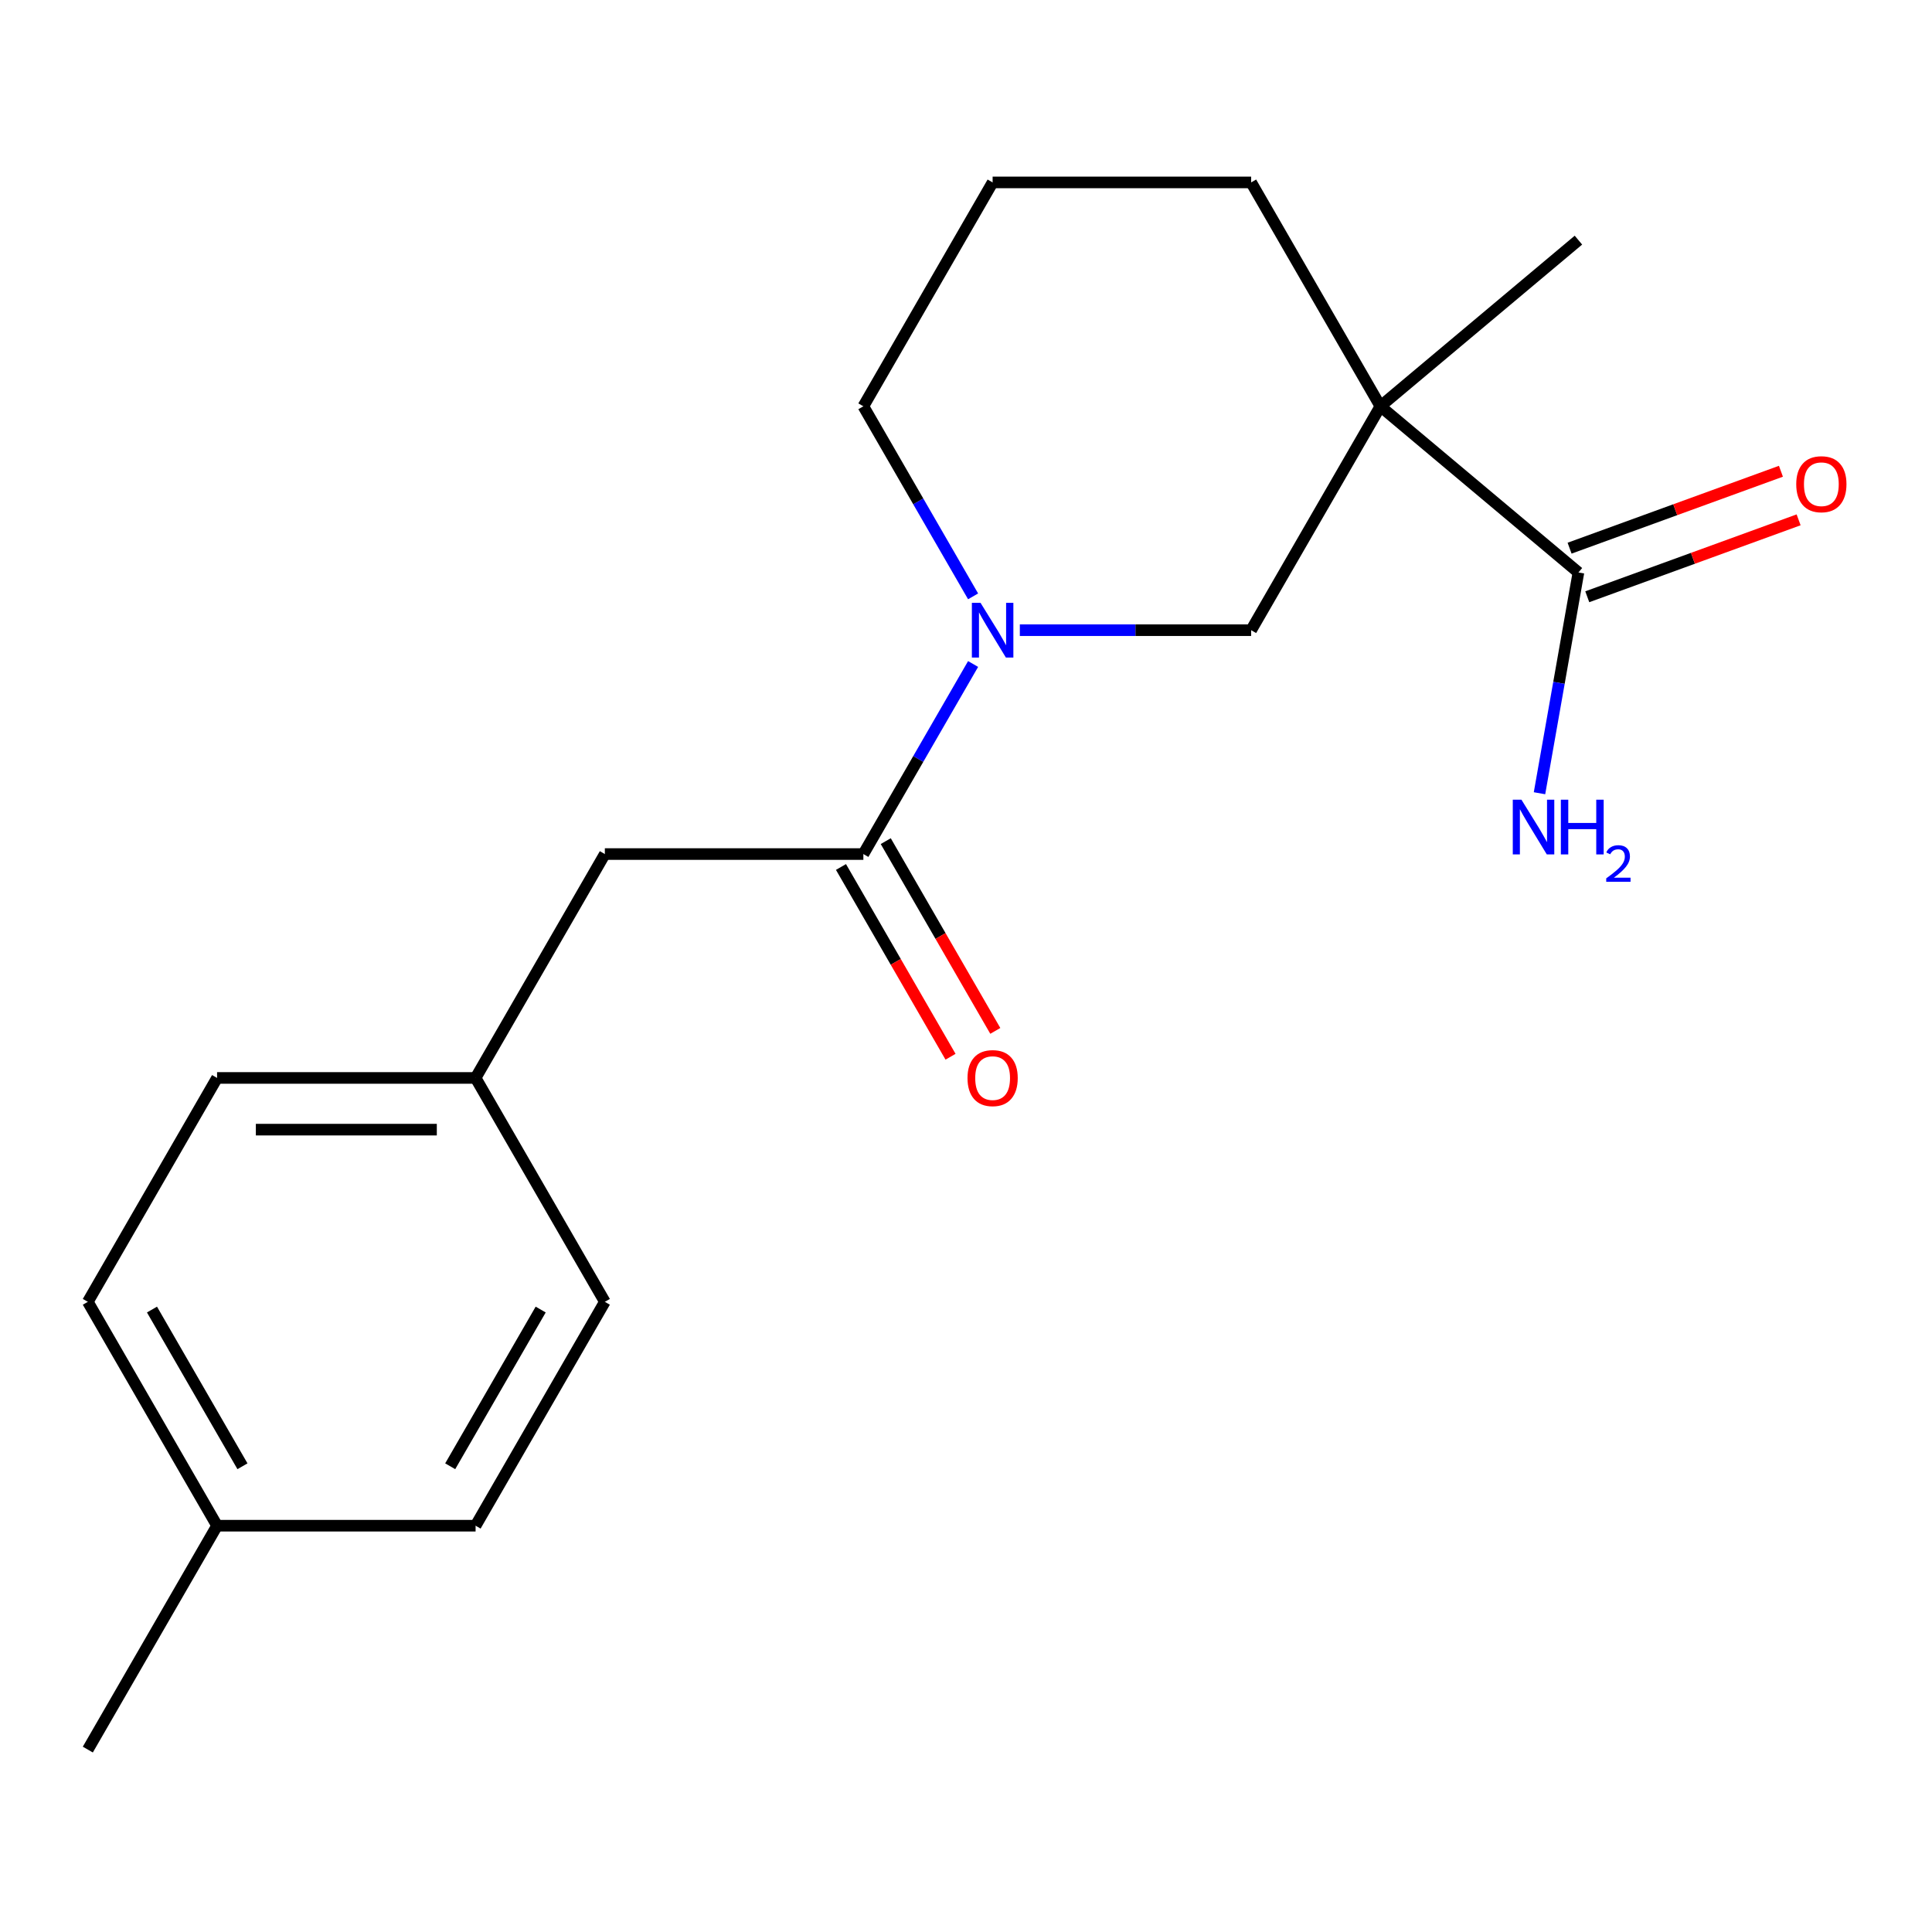 <?xml version='1.0' encoding='iso-8859-1'?>
<svg version='1.1' baseProfile='full'
              xmlns='http://www.w3.org/2000/svg'
                      xmlns:rdkit='http://www.rdkit.org/xml'
                      xmlns:xlink='http://www.w3.org/1999/xlink'
                  xml:space='preserve'
width='1000px' height='1000px' viewBox='0 0 1000 1000'>
<!-- END OF HEADER -->
<rect style='opacity:1.0;fill:#FFFFFF;stroke:none' width='1000' height='1000' x='0' y='0'> </rect>
<path class='bond-2' d='M 714.49,210.299 L 816.992,296.309' style='fill:none;fill-rule:evenodd;stroke:#000000;stroke-width:6px;stroke-linecap:butt;stroke-linejoin:miter;stroke-opacity:1' />
<path class='bond-3' d='M 714.49,210.299 L 647.586,326.18' style='fill:none;fill-rule:evenodd;stroke:#000000;stroke-width:6px;stroke-linecap:butt;stroke-linejoin:miter;stroke-opacity:1' />
<path class='bond-9' d='M 714.49,210.299 L 647.586,94.419' style='fill:none;fill-rule:evenodd;stroke:#000000;stroke-width:6px;stroke-linecap:butt;stroke-linejoin:miter;stroke-opacity:1' />
<path class='bond-11' d='M 714.49,210.299 L 816.992,124.29' style='fill:none;fill-rule:evenodd;stroke:#000000;stroke-width:6px;stroke-linecap:butt;stroke-linejoin:miter;stroke-opacity:1' />
<path class='bond-0' d='M 527.864,326.18 L 587.725,326.18' style='fill:none;fill-rule:evenodd;stroke:#0000FF;stroke-width:6px;stroke-linecap:butt;stroke-linejoin:miter;stroke-opacity:1' />
<path class='bond-0' d='M 587.725,326.18 L 647.586,326.18' style='fill:none;fill-rule:evenodd;stroke:#000000;stroke-width:6px;stroke-linecap:butt;stroke-linejoin:miter;stroke-opacity:1' />
<path class='bond-1' d='M 503.673,343.685 L 475.274,392.872' style='fill:none;fill-rule:evenodd;stroke:#0000FF;stroke-width:6px;stroke-linecap:butt;stroke-linejoin:miter;stroke-opacity:1' />
<path class='bond-1' d='M 475.274,392.872 L 446.876,442.06' style='fill:none;fill-rule:evenodd;stroke:#000000;stroke-width:6px;stroke-linecap:butt;stroke-linejoin:miter;stroke-opacity:1' />
<path class='bond-19' d='M 503.673,308.674 L 475.274,259.487' style='fill:none;fill-rule:evenodd;stroke:#0000FF;stroke-width:6px;stroke-linecap:butt;stroke-linejoin:miter;stroke-opacity:1' />
<path class='bond-19' d='M 475.274,259.487 L 446.876,210.299' style='fill:none;fill-rule:evenodd;stroke:#000000;stroke-width:6px;stroke-linecap:butt;stroke-linejoin:miter;stroke-opacity:1' />
<path class='bond-4' d='M 446.876,442.06 L 313.069,442.06' style='fill:none;fill-rule:evenodd;stroke:#000000;stroke-width:6px;stroke-linecap:butt;stroke-linejoin:miter;stroke-opacity:1' />
<path class='bond-5' d='M 435.288,448.75 L 463.64,497.858' style='fill:none;fill-rule:evenodd;stroke:#000000;stroke-width:6px;stroke-linecap:butt;stroke-linejoin:miter;stroke-opacity:1' />
<path class='bond-5' d='M 463.64,497.858 L 491.992,546.965' style='fill:none;fill-rule:evenodd;stroke:#FF0000;stroke-width:6px;stroke-linecap:butt;stroke-linejoin:miter;stroke-opacity:1' />
<path class='bond-5' d='M 458.464,435.37 L 486.816,484.477' style='fill:none;fill-rule:evenodd;stroke:#000000;stroke-width:6px;stroke-linecap:butt;stroke-linejoin:miter;stroke-opacity:1' />
<path class='bond-5' d='M 486.816,484.477 L 515.168,533.585' style='fill:none;fill-rule:evenodd;stroke:#FF0000;stroke-width:6px;stroke-linecap:butt;stroke-linejoin:miter;stroke-opacity:1' />
<path class='bond-6' d='M 821.568,308.883 L 876.264,288.975' style='fill:none;fill-rule:evenodd;stroke:#000000;stroke-width:6px;stroke-linecap:butt;stroke-linejoin:miter;stroke-opacity:1' />
<path class='bond-6' d='M 876.264,288.975 L 930.961,269.067' style='fill:none;fill-rule:evenodd;stroke:#FF0000;stroke-width:6px;stroke-linecap:butt;stroke-linejoin:miter;stroke-opacity:1' />
<path class='bond-6' d='M 812.415,283.735 L 867.111,263.827' style='fill:none;fill-rule:evenodd;stroke:#000000;stroke-width:6px;stroke-linecap:butt;stroke-linejoin:miter;stroke-opacity:1' />
<path class='bond-6' d='M 867.111,263.827 L 921.808,243.92' style='fill:none;fill-rule:evenodd;stroke:#FF0000;stroke-width:6px;stroke-linecap:butt;stroke-linejoin:miter;stroke-opacity:1' />
<path class='bond-7' d='M 816.992,296.309 L 806.917,353.443' style='fill:none;fill-rule:evenodd;stroke:#000000;stroke-width:6px;stroke-linecap:butt;stroke-linejoin:miter;stroke-opacity:1' />
<path class='bond-7' d='M 806.917,353.443 L 796.843,410.578' style='fill:none;fill-rule:evenodd;stroke:#0000FF;stroke-width:6px;stroke-linecap:butt;stroke-linejoin:miter;stroke-opacity:1' />
<path class='bond-8' d='M 313.069,442.06 L 246.165,557.94' style='fill:none;fill-rule:evenodd;stroke:#000000;stroke-width:6px;stroke-linecap:butt;stroke-linejoin:miter;stroke-opacity:1' />
<path class='bond-13' d='M 246.165,557.94 L 313.069,673.82' style='fill:none;fill-rule:evenodd;stroke:#000000;stroke-width:6px;stroke-linecap:butt;stroke-linejoin:miter;stroke-opacity:1' />
<path class='bond-14' d='M 246.165,557.94 L 112.358,557.94' style='fill:none;fill-rule:evenodd;stroke:#000000;stroke-width:6px;stroke-linecap:butt;stroke-linejoin:miter;stroke-opacity:1' />
<path class='bond-14' d='M 226.094,584.702 L 132.429,584.702' style='fill:none;fill-rule:evenodd;stroke:#000000;stroke-width:6px;stroke-linecap:butt;stroke-linejoin:miter;stroke-opacity:1' />
<path class='bond-17' d='M 647.586,94.419 L 513.779,94.419' style='fill:none;fill-rule:evenodd;stroke:#000000;stroke-width:6px;stroke-linecap:butt;stroke-linejoin:miter;stroke-opacity:1' />
<path class='bond-10' d='M 446.876,210.299 L 513.779,94.419' style='fill:none;fill-rule:evenodd;stroke:#000000;stroke-width:6px;stroke-linecap:butt;stroke-linejoin:miter;stroke-opacity:1' />
<path class='bond-12' d='M 112.358,789.701 L 45.455,673.82' style='fill:none;fill-rule:evenodd;stroke:#000000;stroke-width:6px;stroke-linecap:butt;stroke-linejoin:miter;stroke-opacity:1' />
<path class='bond-12' d='M 125.499,758.938 L 78.666,677.822' style='fill:none;fill-rule:evenodd;stroke:#000000;stroke-width:6px;stroke-linecap:butt;stroke-linejoin:miter;stroke-opacity:1' />
<path class='bond-18' d='M 112.358,789.701 L 45.455,905.581' style='fill:none;fill-rule:evenodd;stroke:#000000;stroke-width:6px;stroke-linecap:butt;stroke-linejoin:miter;stroke-opacity:1' />
<path class='bond-20' d='M 112.358,789.701 L 246.165,789.701' style='fill:none;fill-rule:evenodd;stroke:#000000;stroke-width:6px;stroke-linecap:butt;stroke-linejoin:miter;stroke-opacity:1' />
<path class='bond-15' d='M 313.069,673.82 L 246.165,789.701' style='fill:none;fill-rule:evenodd;stroke:#000000;stroke-width:6px;stroke-linecap:butt;stroke-linejoin:miter;stroke-opacity:1' />
<path class='bond-15' d='M 279.857,677.822 L 233.025,758.938' style='fill:none;fill-rule:evenodd;stroke:#000000;stroke-width:6px;stroke-linecap:butt;stroke-linejoin:miter;stroke-opacity:1' />
<path class='bond-16' d='M 112.358,557.94 L 45.455,673.82' style='fill:none;fill-rule:evenodd;stroke:#000000;stroke-width:6px;stroke-linecap:butt;stroke-linejoin:miter;stroke-opacity:1' />
<path  class='atom-1' d='M 507.519 312.02
L 516.799 327.02
Q 517.719 328.5, 519.199 331.18
Q 520.679 333.86, 520.759 334.02
L 520.759 312.02
L 524.519 312.02
L 524.519 340.34
L 520.639 340.34
L 510.679 323.94
Q 509.519 322.02, 508.279 319.82
Q 507.079 317.62, 506.719 316.94
L 506.719 340.34
L 503.039 340.34
L 503.039 312.02
L 507.519 312.02
' fill='#0000FF'/>
<path  class='atom-6' d='M 500.779 558.02
Q 500.779 551.22, 504.139 547.42
Q 507.499 543.62, 513.779 543.62
Q 520.059 543.62, 523.419 547.42
Q 526.779 551.22, 526.779 558.02
Q 526.779 564.9, 523.379 568.82
Q 519.979 572.7, 513.779 572.7
Q 507.539 572.7, 504.139 568.82
Q 500.779 564.94, 500.779 558.02
M 513.779 569.5
Q 518.099 569.5, 520.419 566.62
Q 522.779 563.7, 522.779 558.02
Q 522.779 552.46, 520.419 549.66
Q 518.099 546.82, 513.779 546.82
Q 509.459 546.82, 507.099 549.62
Q 504.779 552.42, 504.779 558.02
Q 504.779 563.74, 507.099 566.62
Q 509.459 569.5, 513.779 569.5
' fill='#FF0000'/>
<path  class='atom-7' d='M 929.729 250.624
Q 929.729 243.824, 933.089 240.024
Q 936.449 236.224, 942.729 236.224
Q 949.009 236.224, 952.369 240.024
Q 955.729 243.824, 955.729 250.624
Q 955.729 257.504, 952.329 261.424
Q 948.929 265.304, 942.729 265.304
Q 936.489 265.304, 933.089 261.424
Q 929.729 257.544, 929.729 250.624
M 942.729 262.104
Q 947.049 262.104, 949.369 259.224
Q 951.729 256.304, 951.729 250.624
Q 951.729 245.064, 949.369 242.264
Q 947.049 239.424, 942.729 239.424
Q 938.409 239.424, 936.049 242.224
Q 933.729 245.024, 933.729 250.624
Q 933.729 256.344, 936.049 259.224
Q 938.409 262.104, 942.729 262.104
' fill='#FF0000'/>
<path  class='atom-8' d='M 787.496 413.923
L 796.776 428.923
Q 797.696 430.403, 799.176 433.083
Q 800.656 435.763, 800.736 435.923
L 800.736 413.923
L 804.496 413.923
L 804.496 442.243
L 800.616 442.243
L 790.656 425.843
Q 789.496 423.923, 788.256 421.723
Q 787.056 419.523, 786.696 418.843
L 786.696 442.243
L 783.016 442.243
L 783.016 413.923
L 787.496 413.923
' fill='#0000FF'/>
<path  class='atom-8' d='M 807.896 413.923
L 811.736 413.923
L 811.736 425.963
L 826.216 425.963
L 826.216 413.923
L 830.056 413.923
L 830.056 442.243
L 826.216 442.243
L 826.216 429.163
L 811.736 429.163
L 811.736 442.243
L 807.896 442.243
L 807.896 413.923
' fill='#0000FF'/>
<path  class='atom-8' d='M 831.429 441.249
Q 832.116 439.481, 833.752 438.504
Q 835.389 437.501, 837.66 437.501
Q 840.484 437.501, 842.068 439.032
Q 843.652 440.563, 843.652 443.282
Q 843.652 446.054, 841.593 448.641
Q 839.56 451.229, 835.336 454.291
L 843.969 454.291
L 843.969 456.403
L 831.376 456.403
L 831.376 454.634
Q 834.861 452.153, 836.92 450.305
Q 839.006 448.457, 840.009 446.793
Q 841.012 445.13, 841.012 443.414
Q 841.012 441.619, 840.115 440.616
Q 839.217 439.613, 837.66 439.613
Q 836.155 439.613, 835.152 440.22
Q 834.148 440.827, 833.436 442.173
L 831.429 441.249
' fill='#0000FF'/>
</svg>
